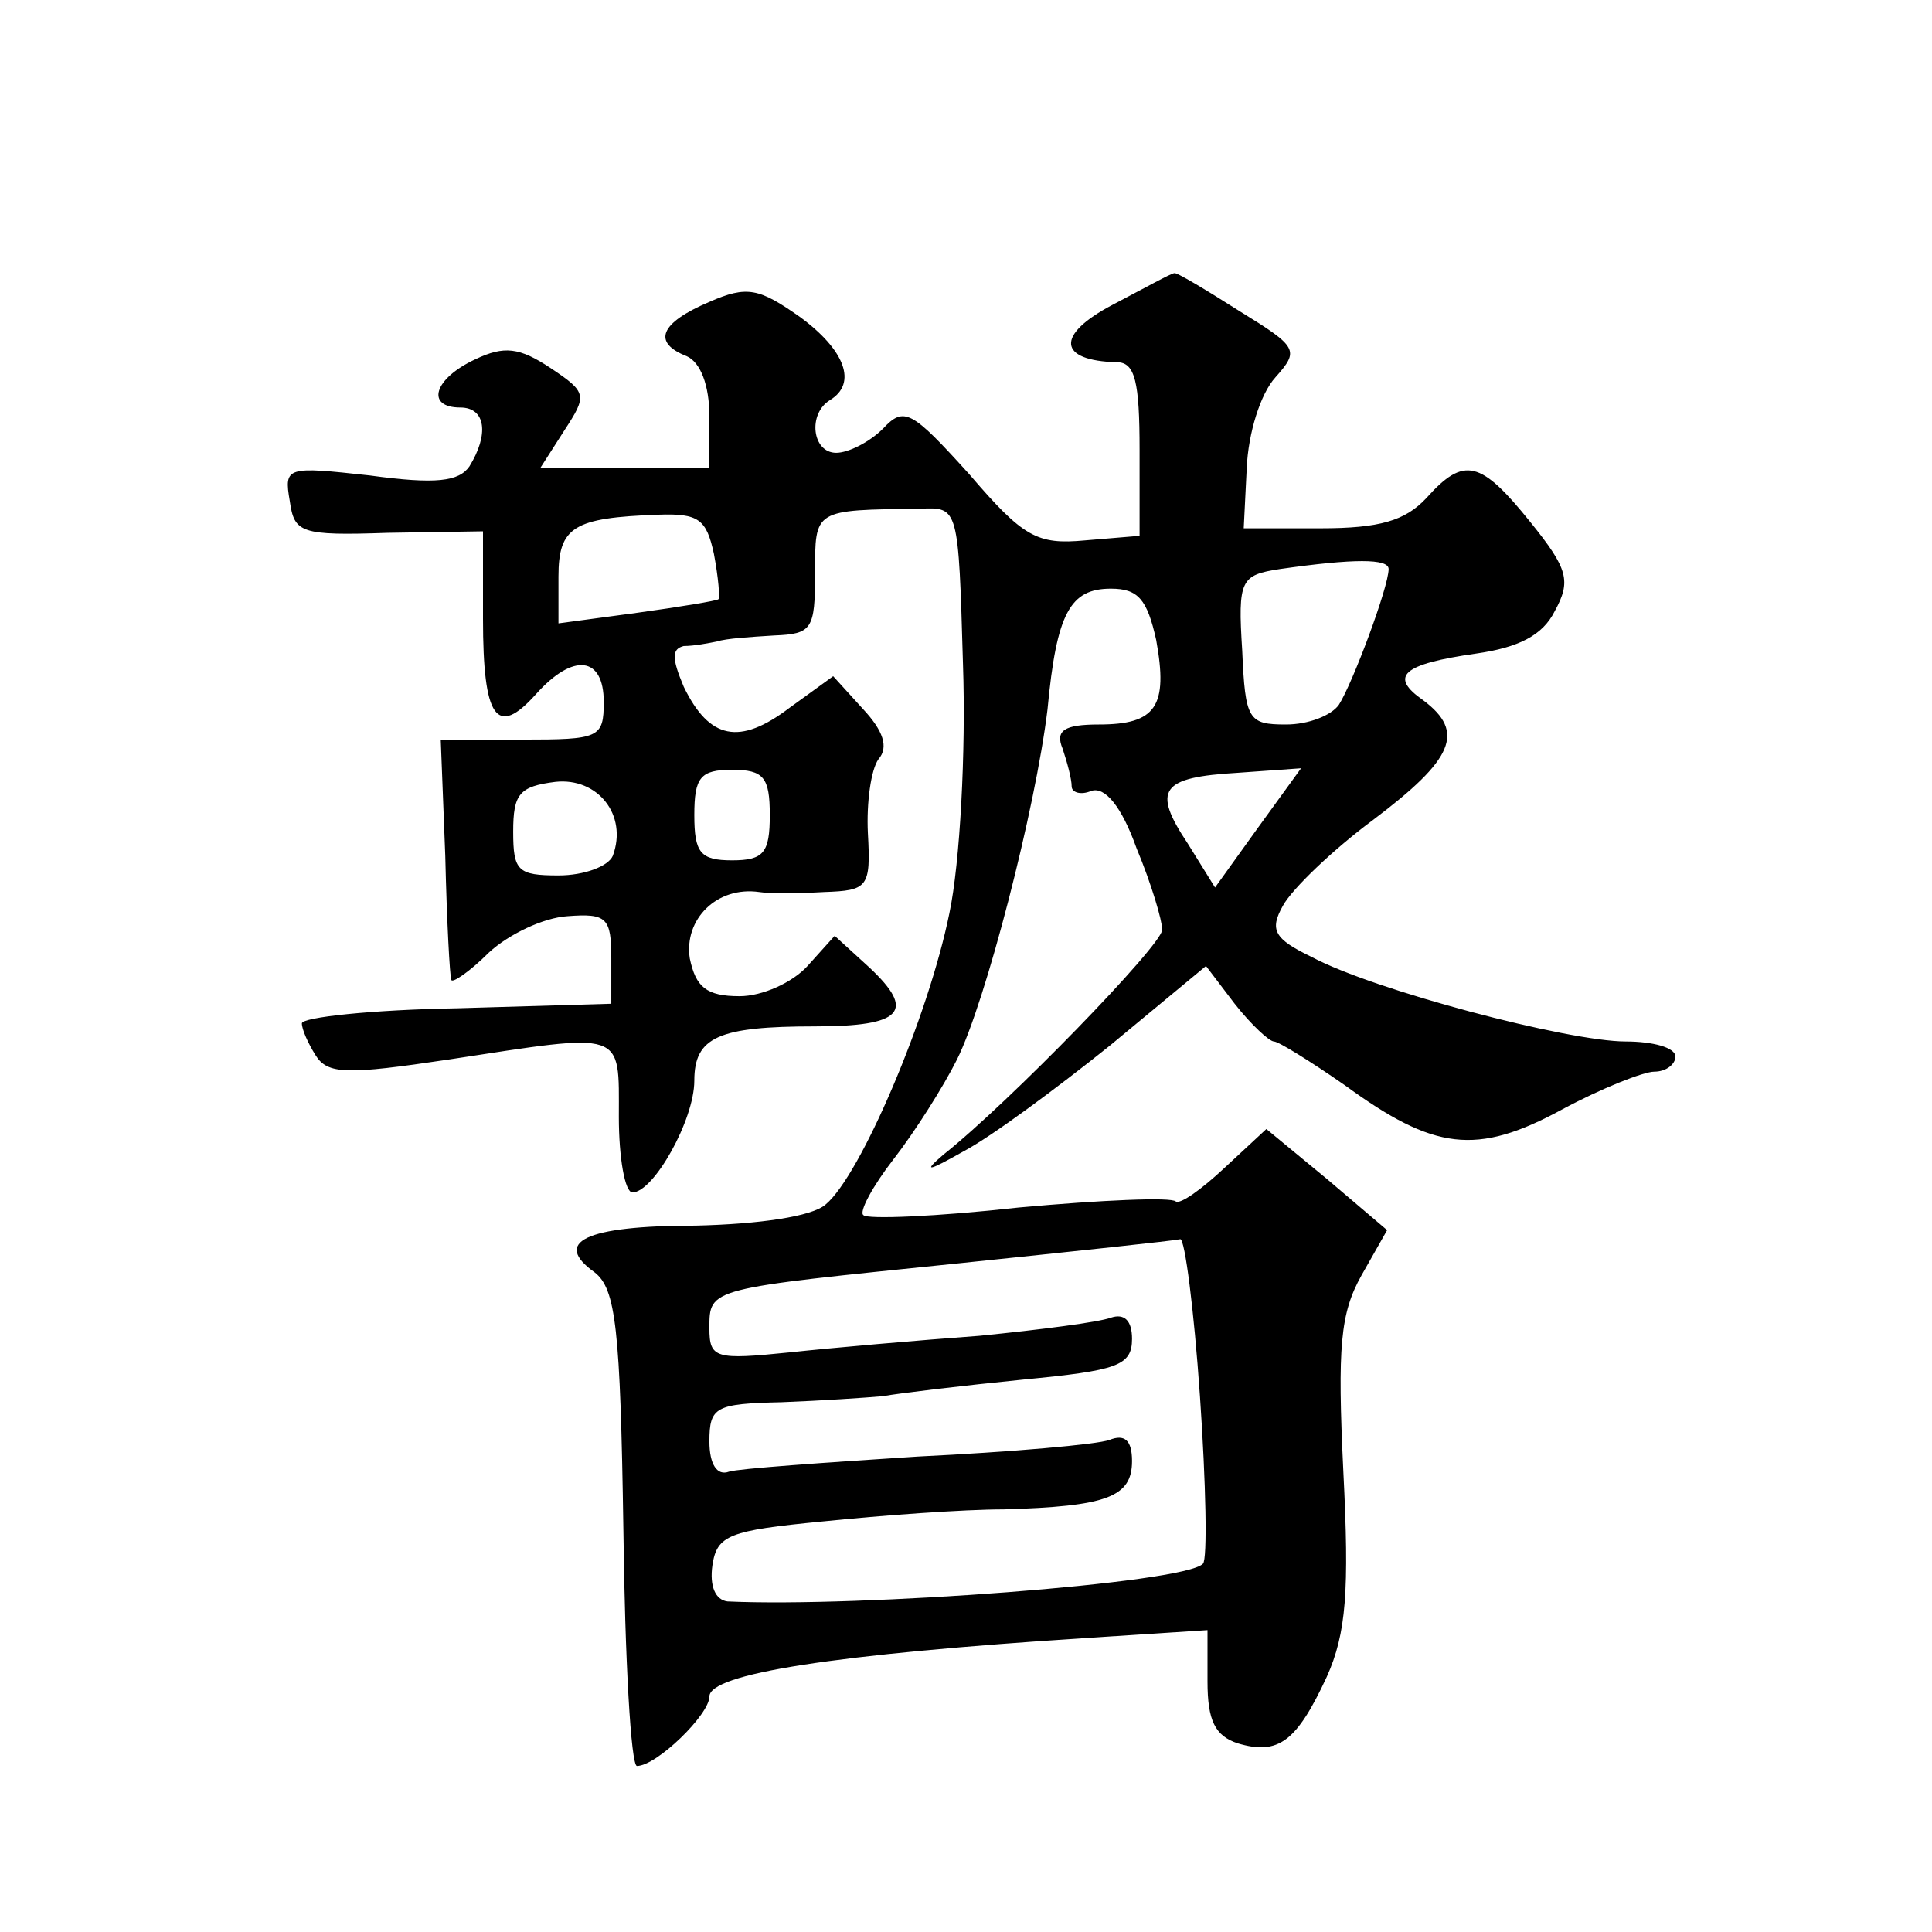 <?xml version="1.0" standalone="no"?>
<!DOCTYPE svg PUBLIC "-//W3C//DTD SVG 20010904//EN"
 "http://www.w3.org/TR/2001/REC-SVG-20010904/DTD/svg10.dtd">
<svg version="1.0" xmlns="http://www.w3.org/2000/svg"
 width="128pt" height="128pt" viewBox="0 0 128 128"
 preserveAspectRatio="xMidYMid meet">
<g transform="translate(0,128) scale(0.1,-0.1)"
fill="#0" stroke="none">
<path d="M737 1078 c-38 -20 -36 -37 3 -38 12 0 15 -13 15 -58 l0 -57 -36 -3 c-32
-3 -41 2 -77 44 -38 42 -43 45 -57 30 -9 -9 -23 -16 -31 -16 -16 0 -19 26 -4 35
18 11 10 33 -20 55 -27 19 -35 21 -60 10 -33 -14 -38 -27 -15 -36 9 -4 15 -19 15
-40 l0 -34 -56 0 -56 0 16 25 c15 23 15 25 -9 41 -21 14 -31 15 -50 6 -28 -13 -33
-32 -10 -32 17 0 19 -18 6 -39 -7 -10 -22 -12 -66 -6 -55 6 -57 6 -53 -17 3 -21
7 -23 65 -21 l63 1 0 -58 c0 -66 9 -79 35 -50 25 28 45 25 45 -5 0 -24 -3 -25 -54
-25 l-54 0 3 -77 c1 -43 3 -80 4 -82 0 -3 12 5 25 18 13 12 36 23 52 24 26 2 29
-1 29 -28 l0 -30 -102 -3 c-57 -1 -103 -6 -103 -10 0 -4 4 -13 9 -21 8 -13 21 -13
88 -3 118 18 113 20 113 -38 0 -27 4 -50 9 -50 14 0 41 48 41 74 0 29 16 36 80
36 58 0 67 10 36 39 l-23 21 -18 -20 c-10 -11 -30 -20 -45 -20 -22 0 -29 6 -33
25 -4 26 18 48 46 44 6 -1 26 -1 43 0 29 1 31 3 29 39 -1 20 2 42 7 49 7 8 3 19
-10 33 l-20 22 -29 -21 c-33 -25 -53 -21 -70 14 -8 19 -8 25 0 27 7 0 17 2 22 3
6 2 22 3 38 4 25 1 27 4 27 41 0 43 -1 42 70 43 25 1 25 1 28 -103 2 -58 -2 -132
-9 -165 -14 -69 -59 -174 -82 -193 -9 -8 -44 -13 -86 -14 -74 0 -95 -11 -67 -31
14 -11 17 -37 19 -170 1 -86 5 -157 9 -157 13 0 48 34 48 46 0 15 81 28 253 39
l77 5 0 -34 c0 -26 5 -36 20 -41 27 -8 39 1 59 44 13 29 15 57 11 136 -4 83 -2
105 12 130 l17 30 -40 34 -40 33 -28 -26 c-15 -14 -29 -24 -32 -22 -3 3 -49 1 -104
-4 -54 -6 -101 -8 -103 -5 -3 2 6 19 20 37 14 18 33 48 42 66 19 38 52 166 60 232
6 64 15 80 42 80 18 0 24 -7 30 -34 8 -44 0 -56 -38 -56 -23 0 -29 -4 -24 -16 3
-9 6 -20 6 -25 0 -4 6 -6 13 -3 9 3 20 -10 30 -38 10 -24 17 -48 17 -54 0 -10 -102
-115 -145 -149 -14 -12 -10 -11 13 2 19 10 62 42 97 70 l64 53 19 -25 c11 -14 23
-25 26 -25 3 0 24 -13 47 -29 59 -43 87 -47 144 -16 26 14 54 25 61 25 8 0 14 5
14 10 0 6 -15 10 -33 10 -38 0 -167 34 -208 56 -25 12 -28 18 -19 34 6 11 33 37
60 57 53 40 61 58 33 79 -23 16 -14 24 35 31 28 4 44 12 52 28 11 20 9 28 -16 59
-33 41 -44 44 -69 16 -14 -15 -31 -20 -70 -20 l-51 0 2 40 c1 23 9 49 19 60 16
18 15 20 -24 44 -22 14 -42 26 -43 25 -2 0 -20 -10 -41 -21z m-264 -165 c3 -16
4 -29 3 -30 -1 -1 -25 -5 -54 -9 l-52 -7 0 31 c0 33 10 39 66 41 27 1 32 -3 37
-26z m447 -10 c0 -12 -24 -76 -33 -90 -5 -7 -20 -13 -35 -13 -25 0 -27 3 -29 49
-3 47 -1 50 25 54 49 7 72 7 72 0z m-514 -190 c-3 -7 -19 -13 -36 -13 -27 0 -30
3 -30 29 0 25 4 30 28 33 28 3 48 -22 38 -49z m104 27 c0 -25 -4 -30 -25 -30 -21
0 -25 5 -25 30 0 25 4 30 25 30 21 0 25 -5 25 -30z m323 -9 l-28 -39 -18 29 c-24
36 -18 44 33 47 l42 3 -29 -40z m-38 -376 c4 -58 5 -108 2 -111 -12 -13 -228 -29
-315 -25 -8 1 -12 10 -10 24 3 20 11 23 73 29 39 4 93 8 120 8 68 2 85 8 85 32
0 14 -5 18 -15 14 -8 -3 -65 -8 -127 -11 -62 -4 -119 -8 -125 -10 -8 -3 -13 5 -13
20 0 23 4 25 48 26 26 1 56 3 67 4 11 2 53 7 93 11 62 6 72 9 72 27 0 12 -5 17
-14 14 -8 -3 -47 -8 -87 -12 -41 -3 -98 -8 -126 -11 -49 -5 -53 -4 -53 16 0 27
-1 26 165 43 77 8 143 15 147 16 3 0 9 -46 13 -104z"/>
</g>
</svg>
